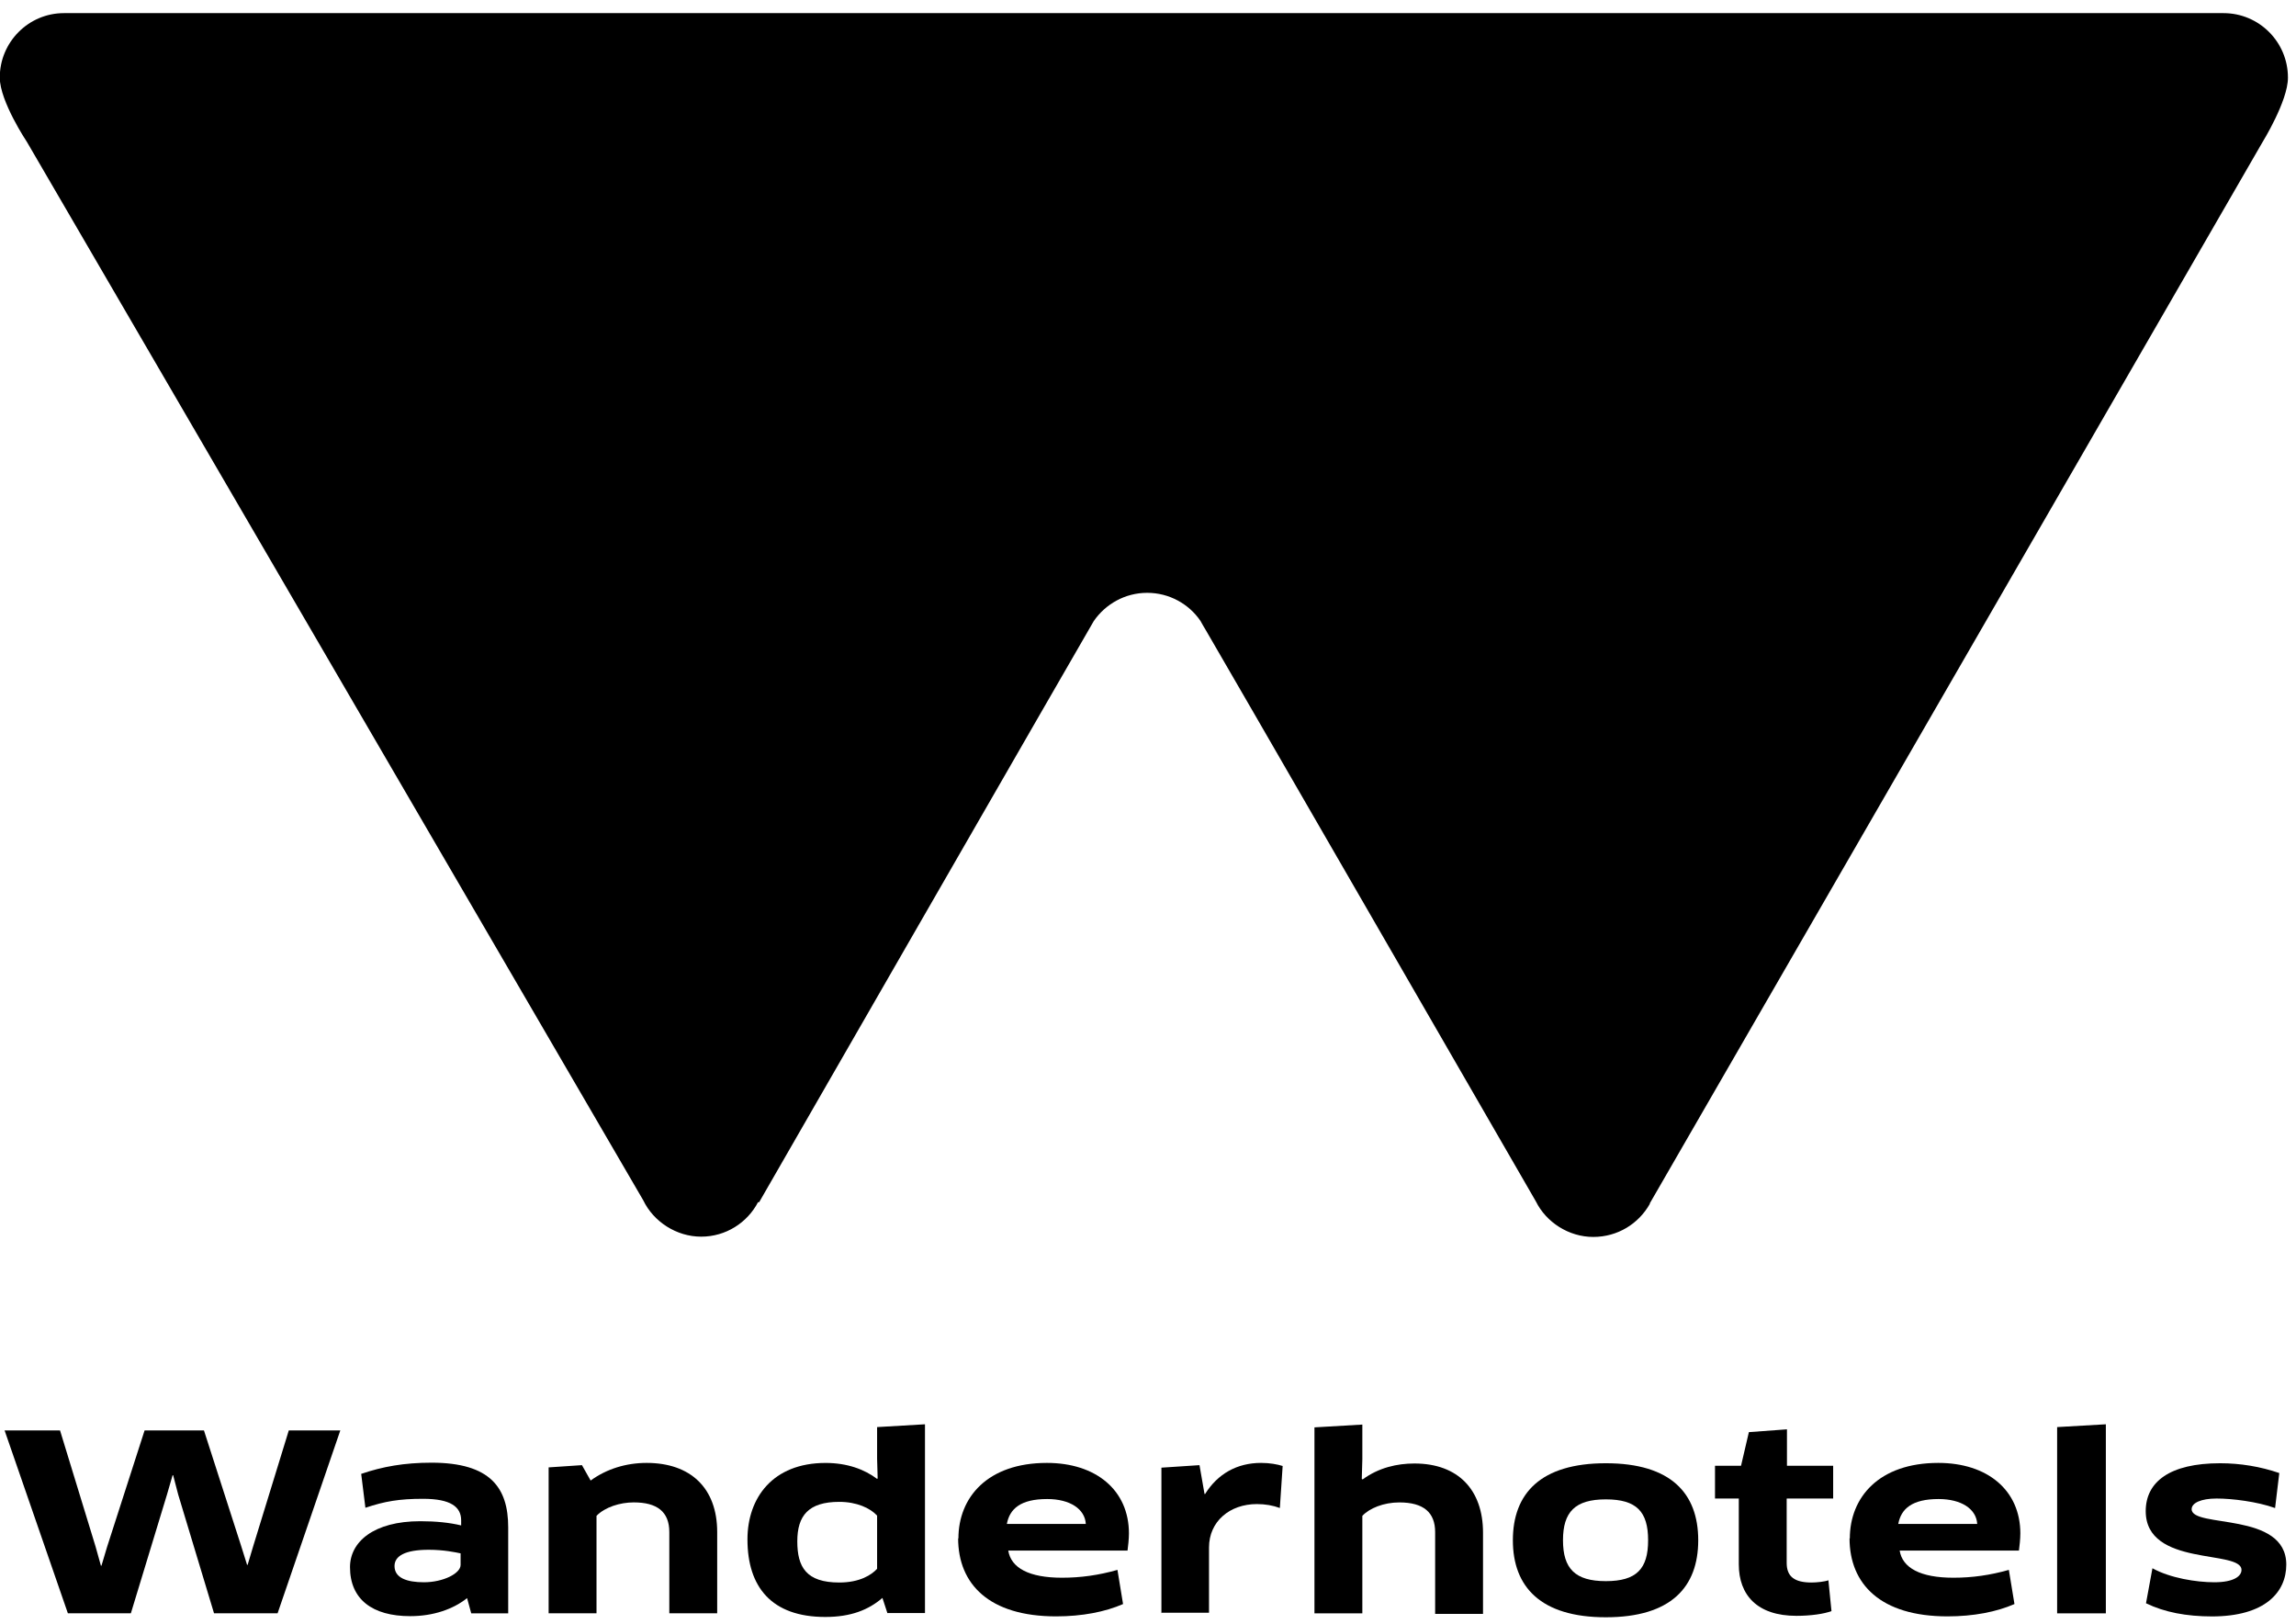<svg width="82" height="58" viewBox="0 0 82 58" fill="none" xmlns="http://www.w3.org/2000/svg">
<path d="M81.712 2.779C81.712 3.609 80.802 5.079 80.802 5.079L58.922 42.969V42.989C58.522 43.699 57.772 44.169 56.902 44.169C56.032 44.169 55.222 43.649 54.852 42.899C54.852 42.899 42.942 22.269 42.872 22.169C42.462 21.569 41.762 21.169 40.972 21.169C40.182 21.169 39.482 21.569 39.062 22.179C39.002 22.269 27.112 42.929 27.112 42.929H27.072C26.692 43.659 25.922 44.159 25.042 44.159C24.162 44.159 23.342 43.629 22.972 42.859L0.962 5.069C0.962 5.069 -0.008 3.619 -0.008 2.769C-0.008 1.499 1.022 0.469 2.282 0.469C2.702 0.469 79.012 0.469 79.412 0.469C80.682 0.469 81.712 1.499 81.712 2.769" fill="currentcolor"/>
<path d="M43.065 22.5L42.875 22.18C42.945 22.28 43.005 22.39 43.065 22.5Z" fill="currentcolor"/>
<path d="M7.284 51.078L8.614 55.208L8.824 55.878H8.844L9.044 55.208L10.314 51.078H12.154L9.914 57.608H7.644L6.364 53.368L6.184 52.678H6.164L5.964 53.368L4.674 57.608H2.424L0.164 51.078H2.144L3.414 55.228L3.604 55.908H3.624L3.824 55.238L5.164 51.078H7.284Z" fill="currentcolor"/>
<path d="M16.69 57.06C16.19 57.46 15.48 57.71 14.65 57.71C13.3 57.71 12.5 57.11 12.5 55.96C12.5 55.06 13.34 54.32 15.01 54.32C15.57 54.32 16.05 54.37 16.47 54.47V54.29C16.47 53.81 16.1 53.52 15.11 53.52C14.25 53.52 13.74 53.61 13.05 53.84L12.9 52.63C13.66 52.37 14.44 52.23 15.41 52.23C17.52 52.23 18.15 53.13 18.15 54.54V57.61H16.83L16.68 57.06H16.69ZM16.46 55.47C16.27 55.43 15.85 55.34 15.31 55.34C14.47 55.34 14.09 55.56 14.09 55.92C14.09 56.35 14.54 56.5 15.14 56.5C15.82 56.5 16.45 56.19 16.45 55.88V55.46L16.46 55.47Z" fill="currentcolor"/>
<path d="M23.904 57.608V54.708C23.904 53.978 23.464 53.648 22.634 53.648C22.144 53.648 21.604 53.818 21.304 54.128V57.608H19.594V52.398L20.784 52.318L21.094 52.868C21.654 52.458 22.354 52.238 23.094 52.238C24.664 52.238 25.614 53.138 25.614 54.708V57.608H23.904Z" fill="currentcolor"/>
<path d="M31.695 57.609L31.515 57.059C31.015 57.489 30.385 57.739 29.475 57.739C27.555 57.739 26.695 56.669 26.695 54.969C26.695 53.489 27.595 52.239 29.485 52.239C30.255 52.239 30.875 52.469 31.325 52.809L31.345 52.789L31.325 52.089V50.959L33.035 50.859V57.599H31.685L31.695 57.609ZM31.325 54.119C31.075 53.849 30.595 53.629 29.975 53.629C28.875 53.629 28.475 54.119 28.475 55.039C28.475 55.959 28.795 56.509 29.975 56.509C30.715 56.509 31.135 56.229 31.325 56.019V54.109V54.119Z" fill="currentcolor"/>
<path d="M34.229 54.938C34.229 53.468 35.269 52.238 37.389 52.238C39.139 52.238 40.319 53.208 40.319 54.758C40.319 54.948 40.289 55.228 40.269 55.368H36.009C36.109 55.988 36.749 56.338 37.929 56.338C38.599 56.338 39.239 56.248 39.909 56.058L40.109 57.278C39.469 57.558 38.649 57.718 37.719 57.718C35.329 57.718 34.219 56.568 34.219 54.928M38.779 54.418C38.749 53.888 38.219 53.528 37.399 53.528C36.449 53.528 36.059 53.878 35.959 54.418H38.779Z" fill="currentcolor"/>
<path d="M41.479 57.608V52.408L42.839 52.318L43.019 53.348H43.039C43.489 52.628 44.179 52.238 45.039 52.238C45.349 52.238 45.619 52.288 45.809 52.348L45.709 53.848C45.469 53.758 45.189 53.708 44.889 53.708C43.919 53.708 43.179 54.328 43.179 55.258V57.588H41.469L41.479 57.608Z" fill="currentcolor"/>
<path d="M51.255 57.609V54.709C51.255 54.009 50.845 53.649 49.975 53.649C49.415 53.649 48.905 53.859 48.655 54.129V57.609H46.945V50.969L48.655 50.869V52.109L48.635 52.809L48.665 52.829C49.235 52.409 49.895 52.259 50.515 52.259C52.085 52.259 52.965 53.209 52.965 54.73V57.629H51.255V57.609Z" fill="currentcolor"/>
<path d="M57.351 57.75C55.031 57.75 54.031 56.67 54.031 55C54.031 53.33 55.021 52.25 57.351 52.25C59.681 52.25 60.651 53.33 60.651 55C60.651 56.67 59.681 57.75 57.351 57.75ZM57.351 56.46C58.451 56.46 58.861 56.02 58.861 55C58.861 53.98 58.451 53.54 57.351 53.54C56.251 53.54 55.821 53.99 55.821 55C55.821 56.01 56.251 56.46 57.351 56.46Z" fill="currentcolor"/>
<path d="M63.81 53.519V55.809C63.81 56.299 64.09 56.509 64.7 56.509C64.88 56.509 65.17 56.479 65.3 56.429L65.41 57.529C65.15 57.629 64.67 57.699 64.16 57.699C62.76 57.699 62.1 56.959 62.1 55.859V53.509H61.25V52.339H62.18L62.46 51.139L63.82 51.039V52.339H65.47V53.509H63.82L63.81 53.519Z" fill="currentcolor"/>
<path d="M66.065 54.938C66.065 53.468 67.105 52.238 69.225 52.238C70.975 52.238 72.155 53.208 72.155 54.758C72.155 54.948 72.125 55.228 72.105 55.368H67.845C67.945 55.988 68.585 56.338 69.765 56.338C70.435 56.338 71.075 56.248 71.745 56.058L71.945 57.278C71.305 57.558 70.485 57.718 69.555 57.718C67.165 57.718 66.055 56.568 66.055 54.928M70.615 54.418C70.585 53.888 70.055 53.528 69.235 53.528C68.285 53.528 67.895 53.878 67.795 54.418H70.615Z" fill="currentcolor"/>
<path d="M73.469 57.609V50.959L75.209 50.859V57.609H73.469Z" fill="currentcolor"/>
<path d="M79.013 57.72C78.083 57.72 77.303 57.57 76.643 57.25L76.873 56C77.503 56.35 78.443 56.5 79.083 56.5C79.783 56.5 80.053 56.28 80.053 56.06C80.053 55.32 76.633 55.97 76.633 53.96C76.633 52.92 77.483 52.25 79.293 52.25C80.013 52.25 80.733 52.37 81.403 52.6L81.253 53.85C80.613 53.62 79.723 53.51 79.163 53.51C78.603 53.51 78.273 53.67 78.273 53.89C78.273 54.58 81.653 53.96 81.653 55.87C81.653 56.85 80.903 57.72 78.993 57.72" fill="currentcolor"/>
</svg>
